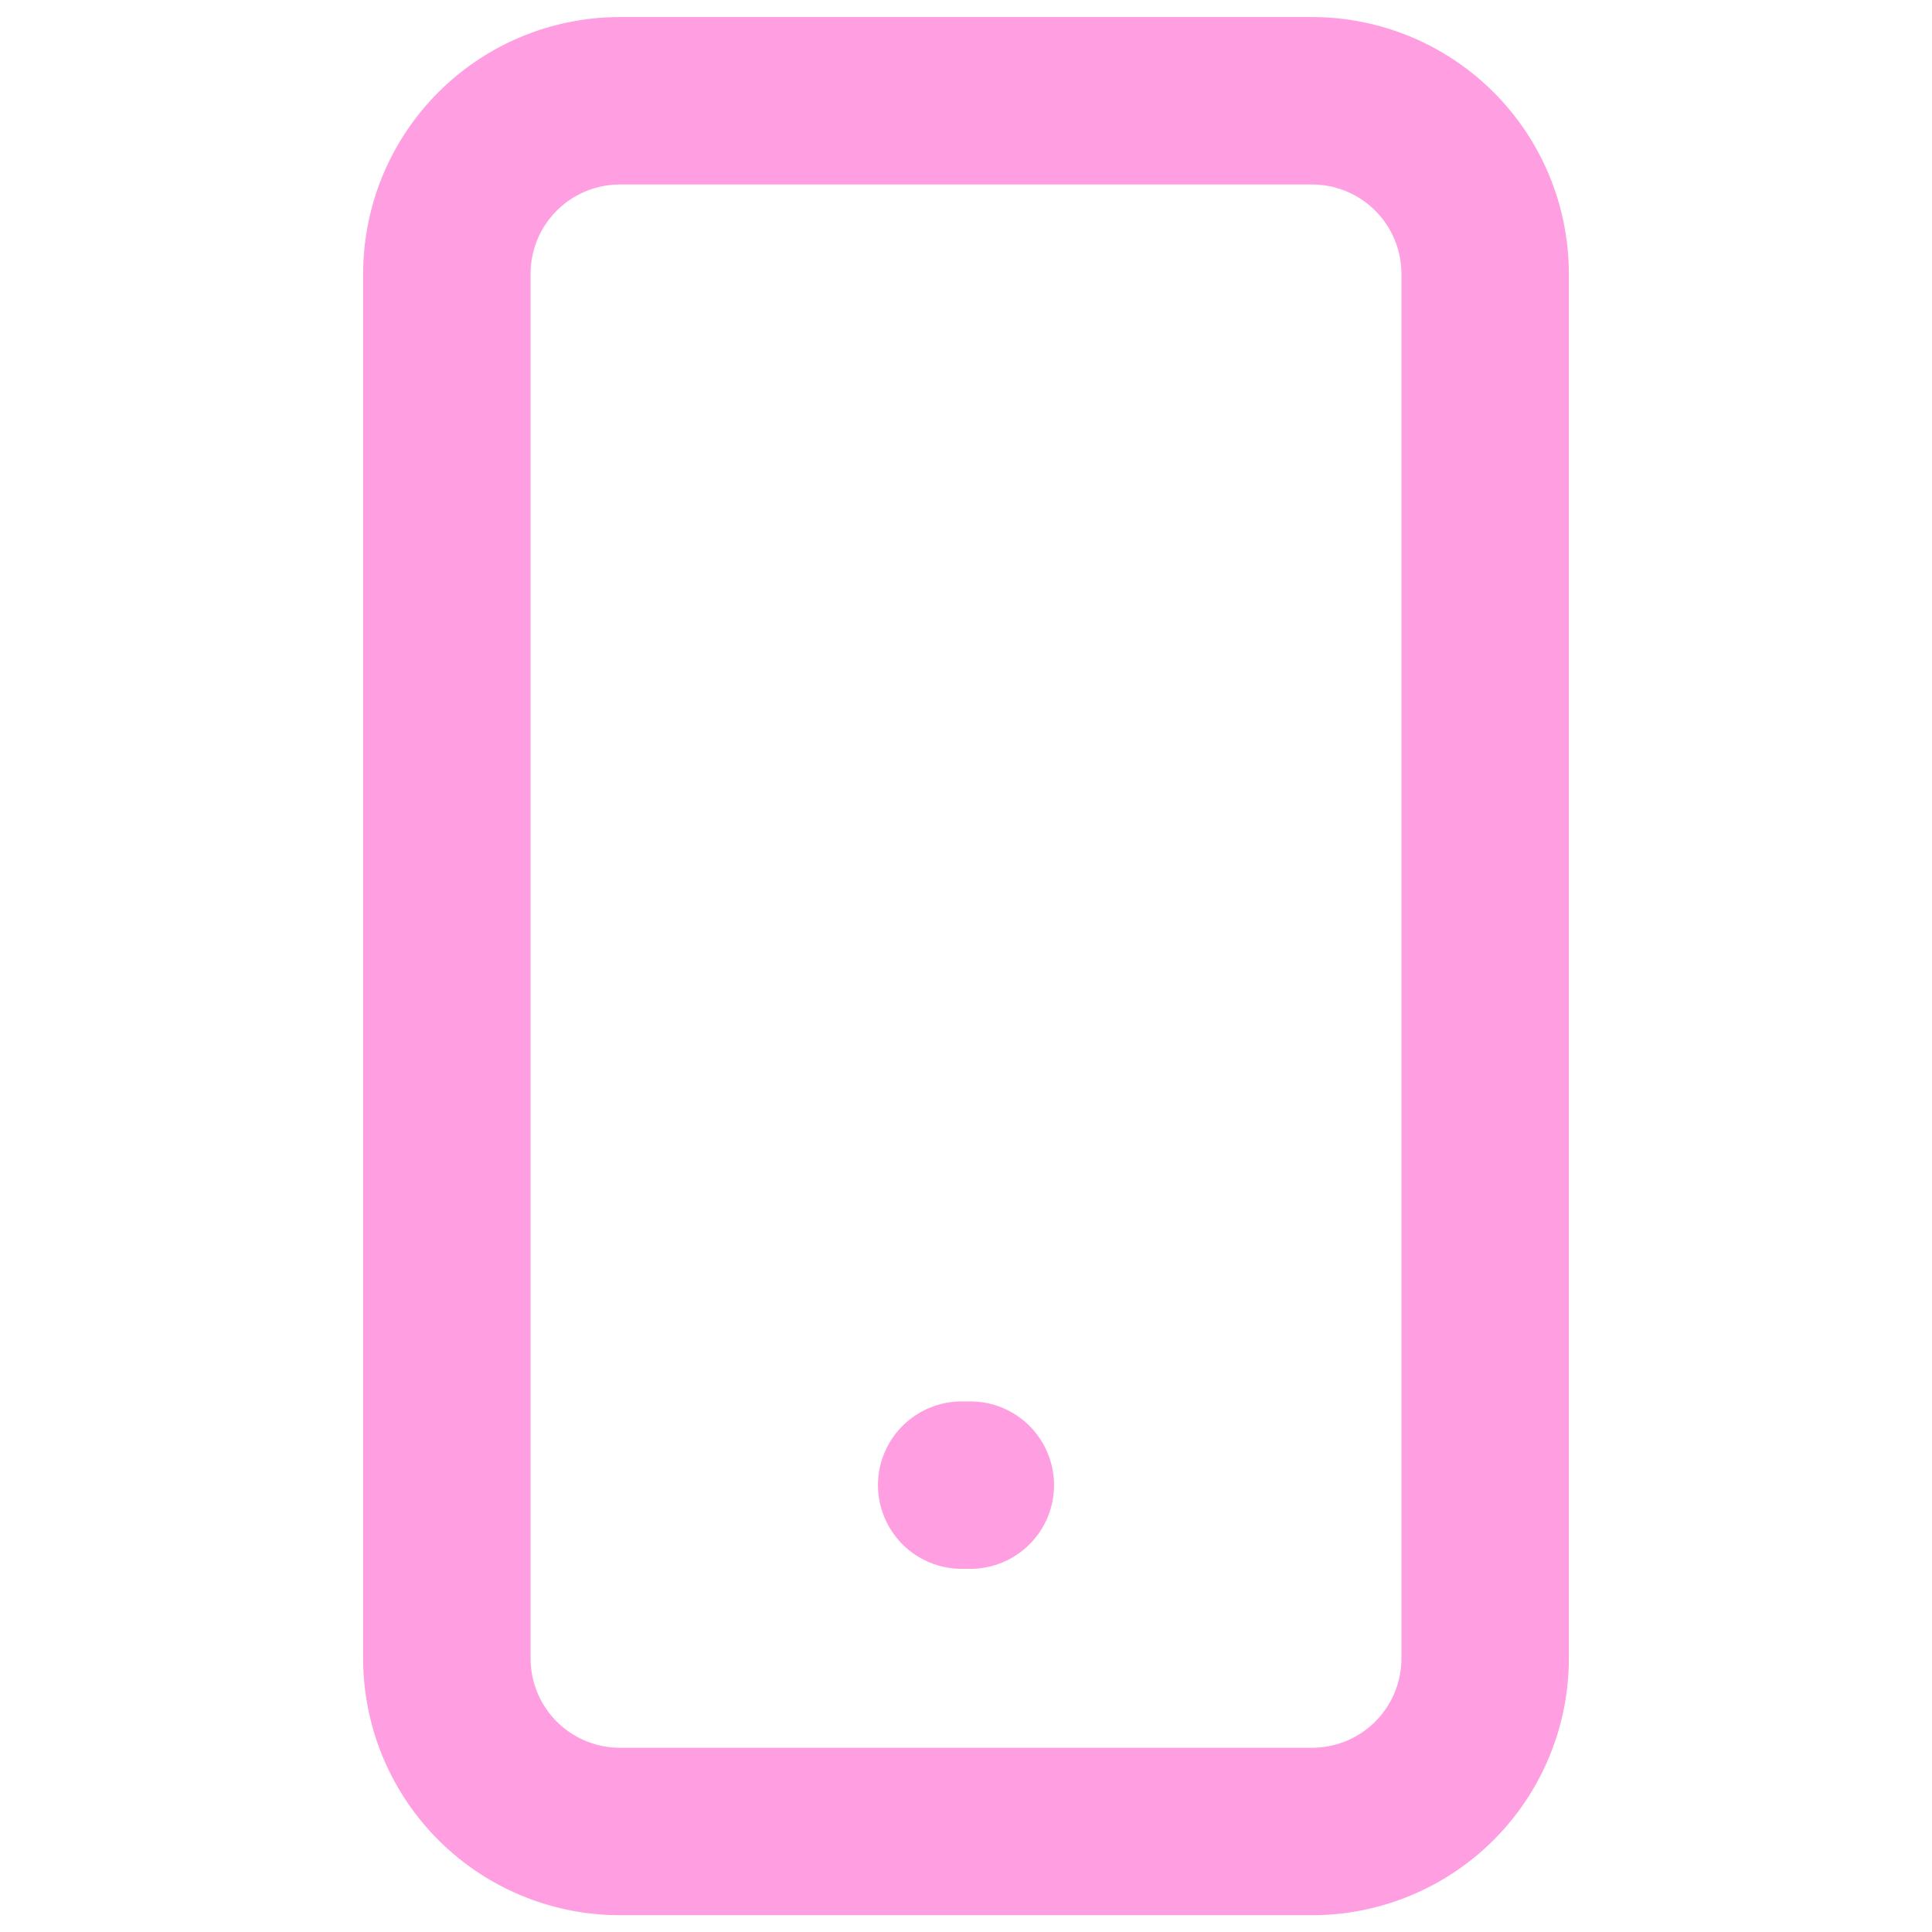 <svg xmlns="http://www.w3.org/2000/svg" width="30" height="30" viewBox="0 0 30 30">
  <g id="Group_12206" data-name="Group 12206" transform="translate(-536 -1454)">
    <rect id="Rectangle_72" data-name="Rectangle 72" width="30" height="30" transform="translate(536 1454)" fill="none"/>
    <g id="Icon_akar-mobile-device" data-name="Icon akar-mobile-device" transform="translate(533.939 1452.565)">
      <path id="Path_114" data-name="Path 114" d="M11.687,3H22.435a2.687,2.687,0,0,1,2.687,2.687v21.5a2.687,2.687,0,0,1-2.687,2.687H11.687A2.687,2.687,0,0,1,9,27.183V5.687A2.687,2.687,0,0,1,11.687,3Z" transform="translate(0 0)" fill="none" stroke="#ff9fe2" stroke-linecap="round" stroke-linejoin="round" stroke-width="2.6"/>
      <path id="Path_115" data-name="Path 115" d="M17.925,27h.134" transform="translate(-0.931 -2.504)" fill="none" stroke="#ff9fe2" stroke-linecap="round" stroke-linejoin="round" stroke-width="2.6"/>
    </g>
  </g>
</svg>
